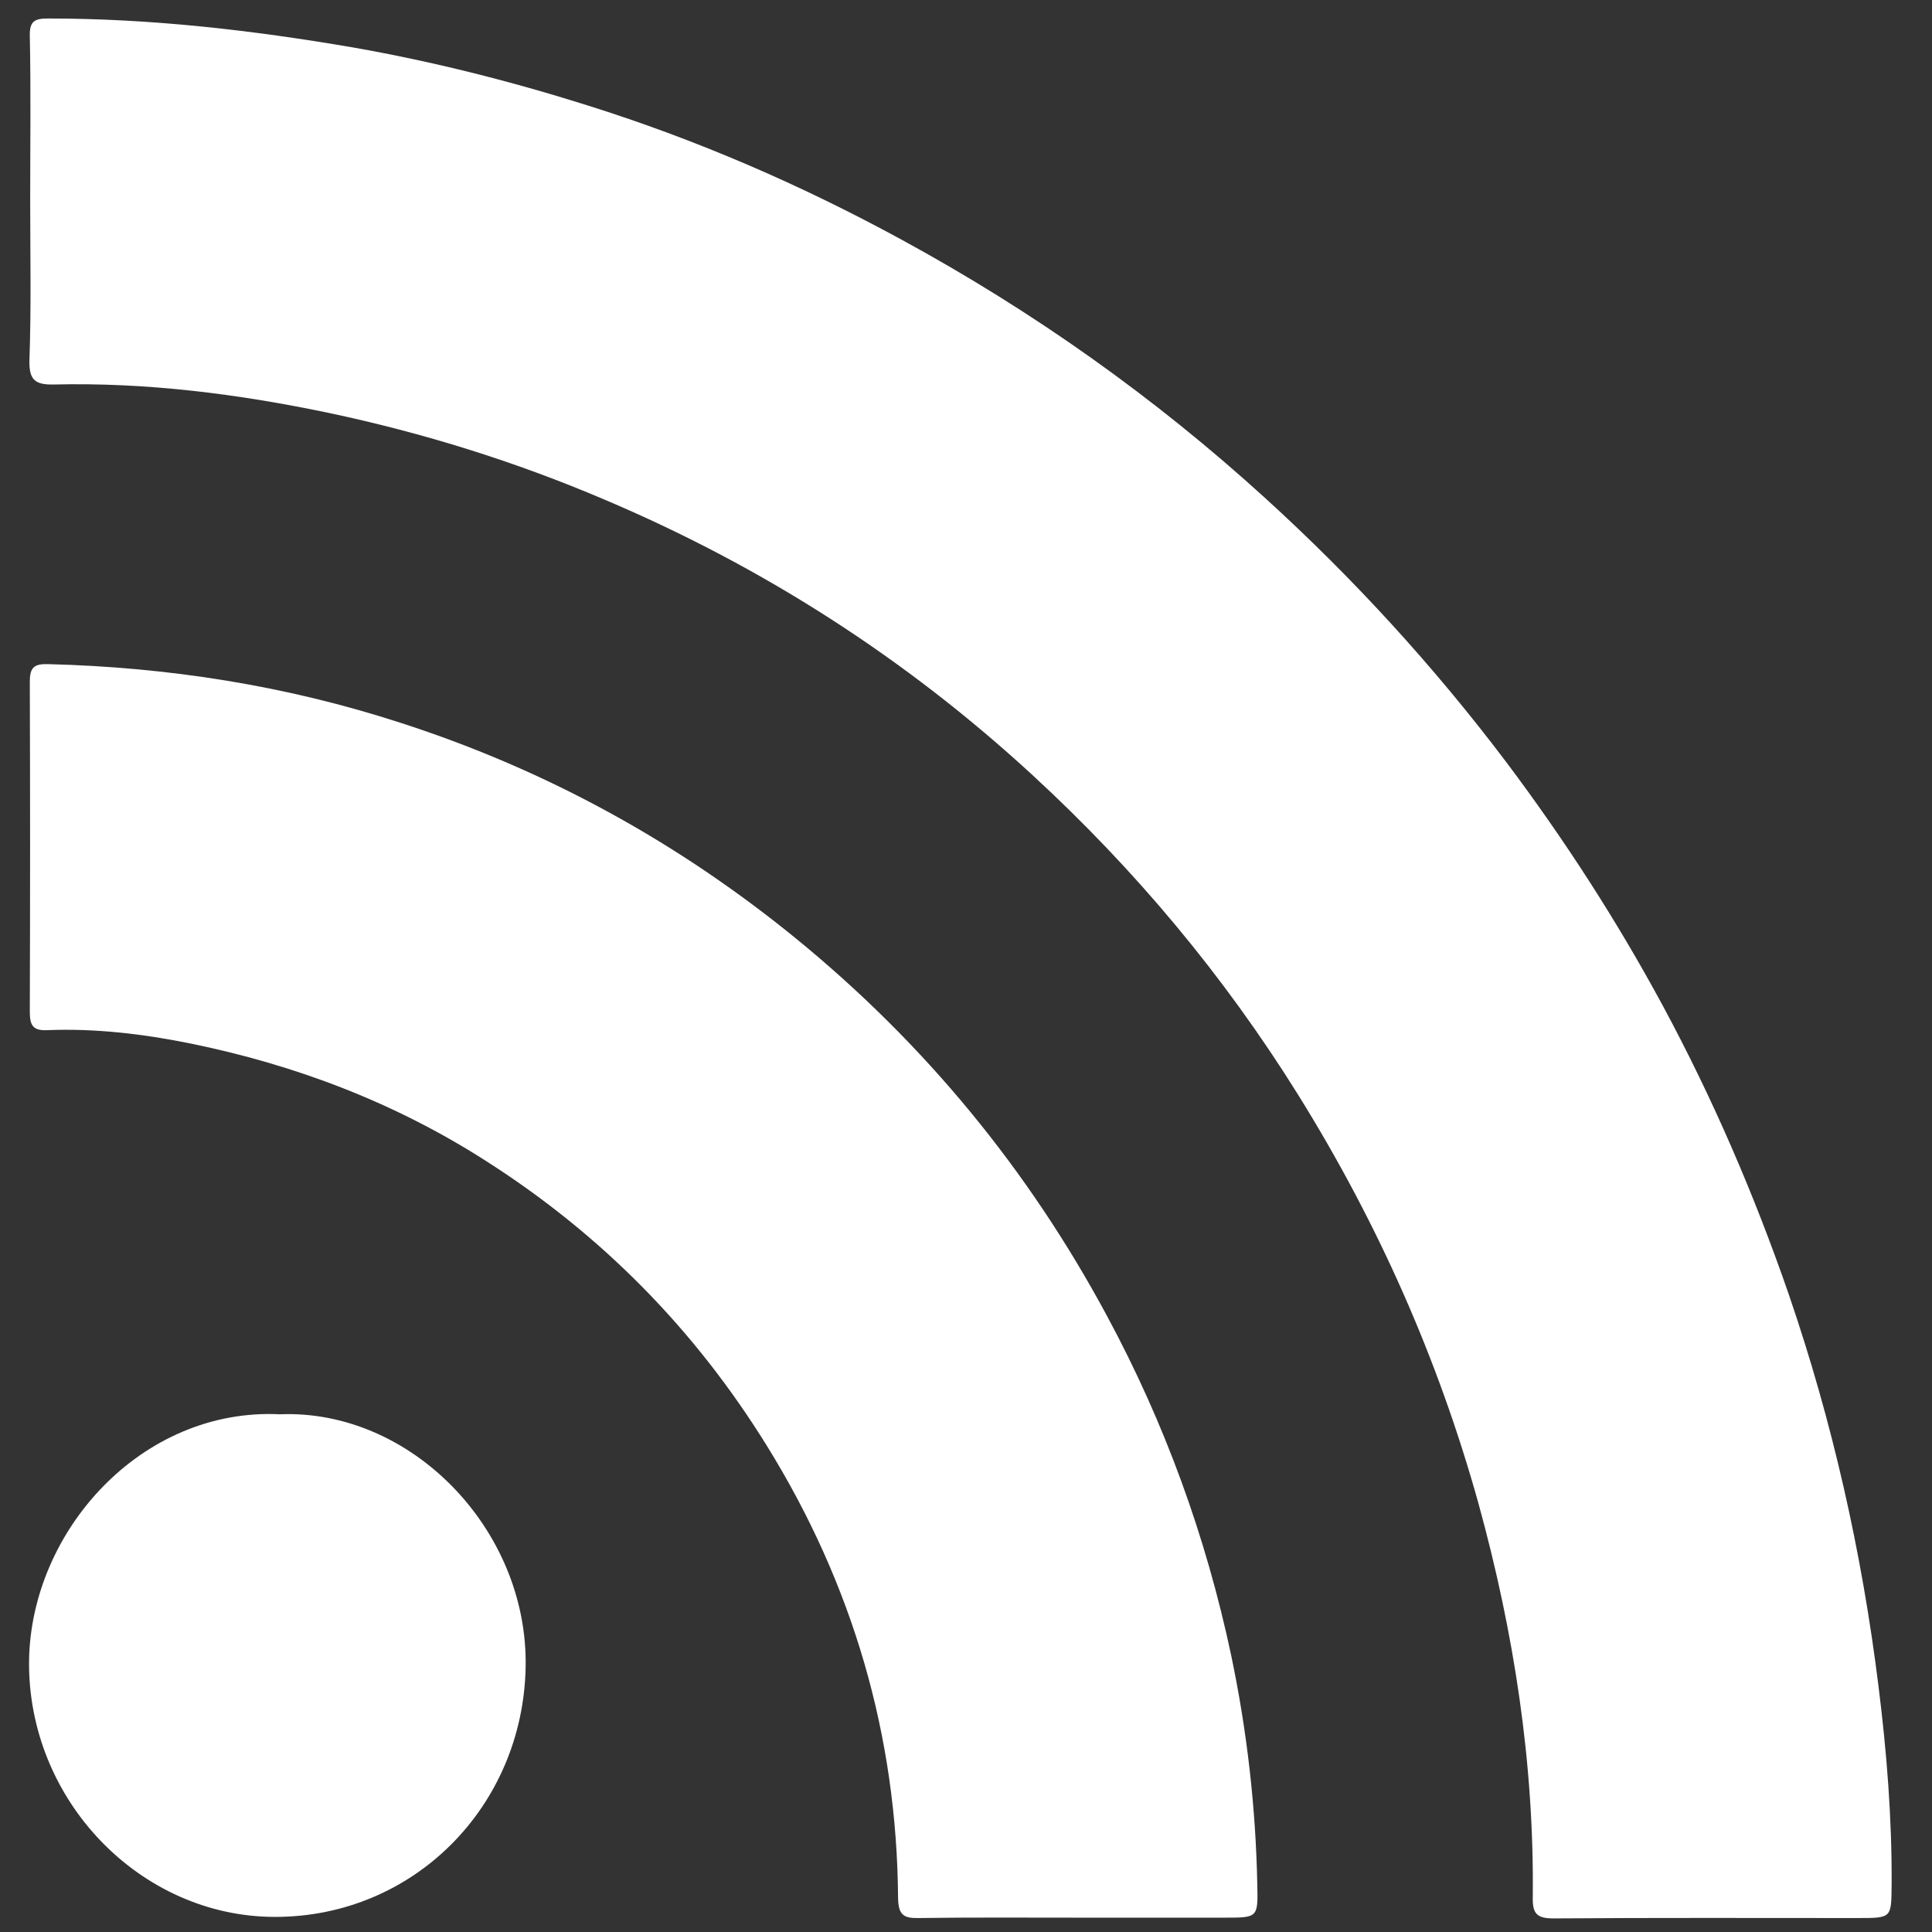<?xml version="1.0" ?><!DOCTYPE svg  PUBLIC '-//W3C//DTD SVG 1.1//EN'  'http://www.w3.org/Graphics/SVG/1.1/DTD/svg11.dtd'><svg enable-background="new 0 0 512 512" id="Layer_1" version="1.1" viewBox="0 0 512 512" xml:space="preserve" xmlns="http://www.w3.org/2000/svg" xmlns:xlink="http://www.w3.org/1999/xlink"><rect x="0" y="0" width="512" height="512" fill="#333333" stroke="none"/><g><path d="M8,53C8,38.5,8.2,24,7.9,9.5c-0.1-4,1.4-4.6,4.9-4.6C40,4.9,66.9,8,93.7,12.6c21,3.7,41.6,8.9,61.9,15.3   c29,9.1,56.7,21.1,83.3,35.6c34.9,19,67.1,41.8,96.5,68.6c23.4,21.3,44.7,44.6,63.8,69.9c15.4,20.5,29.3,42,41.5,64.6   c13.2,24.5,24.2,50,33.3,76.3c11.6,33.8,19.4,68.4,23.8,103.8c2.2,17.5,3.6,35.1,3.5,52.8c-0.1,8.8,0.1,8.8-9,8.8   c-26.8,0-53.7-0.1-80.5,0.1c-4.4,0-5.7-1.1-5.6-5.6c0.4-35.5-5-70.3-14.4-104.4C381.1,360,365.1,324,344,290.1   c-19.7-31.6-43.3-59.8-70.6-84.9c-33.5-30.8-71.2-55-113.2-72.8c-23.7-10.1-48.1-17.7-73.2-23c-23.9-5-48.2-8.1-72.8-7.5   c-5.1,0.1-6.5-1.4-6.4-6.4C8.3,81.3,8,67.1,8,53z" fill="white"/><path d="M286,508.2c-14.2,0-28.3-0.1-42.5,0.1c-4,0.1-5.4-0.8-5.5-5.2c-0.3-43.2-12-83.2-34.8-120   c-19.1-30.8-43.7-55.8-74.2-75.3c-24.3-15.6-50.7-25.6-78.7-31.3c-12.4-2.5-25-4-37.7-3.5c-3.8,0.2-4.7-1.2-4.7-4.8   c0.1-29.2,0.1-58.3,0-87.5c0-3.8,1.1-4.8,4.8-4.7c31.9,0.8,63.2,5.7,93.6,15.6c38.4,12.4,73.2,31.5,104.5,57   c34.2,27.9,61.7,61.3,82.6,100.2c15.3,28.4,26.2,58.4,32.9,90c4.2,20.1,6.5,40.3,6.9,60.8c0.2,8.6,0.1,8.6-8.7,8.6   C311.7,508.2,298.8,508.2,286,508.2z" fill="white"/><path d="M74.2,374.8c34.7-1.4,65.8,30.5,65.1,67c-0.7,36.9-29.6,66.2-66.4,66.2c-35.7,0-65.6-30.9-65.2-67.9   C8.2,405.6,37.6,373,74.2,374.8z" fill="white"/></g></svg>